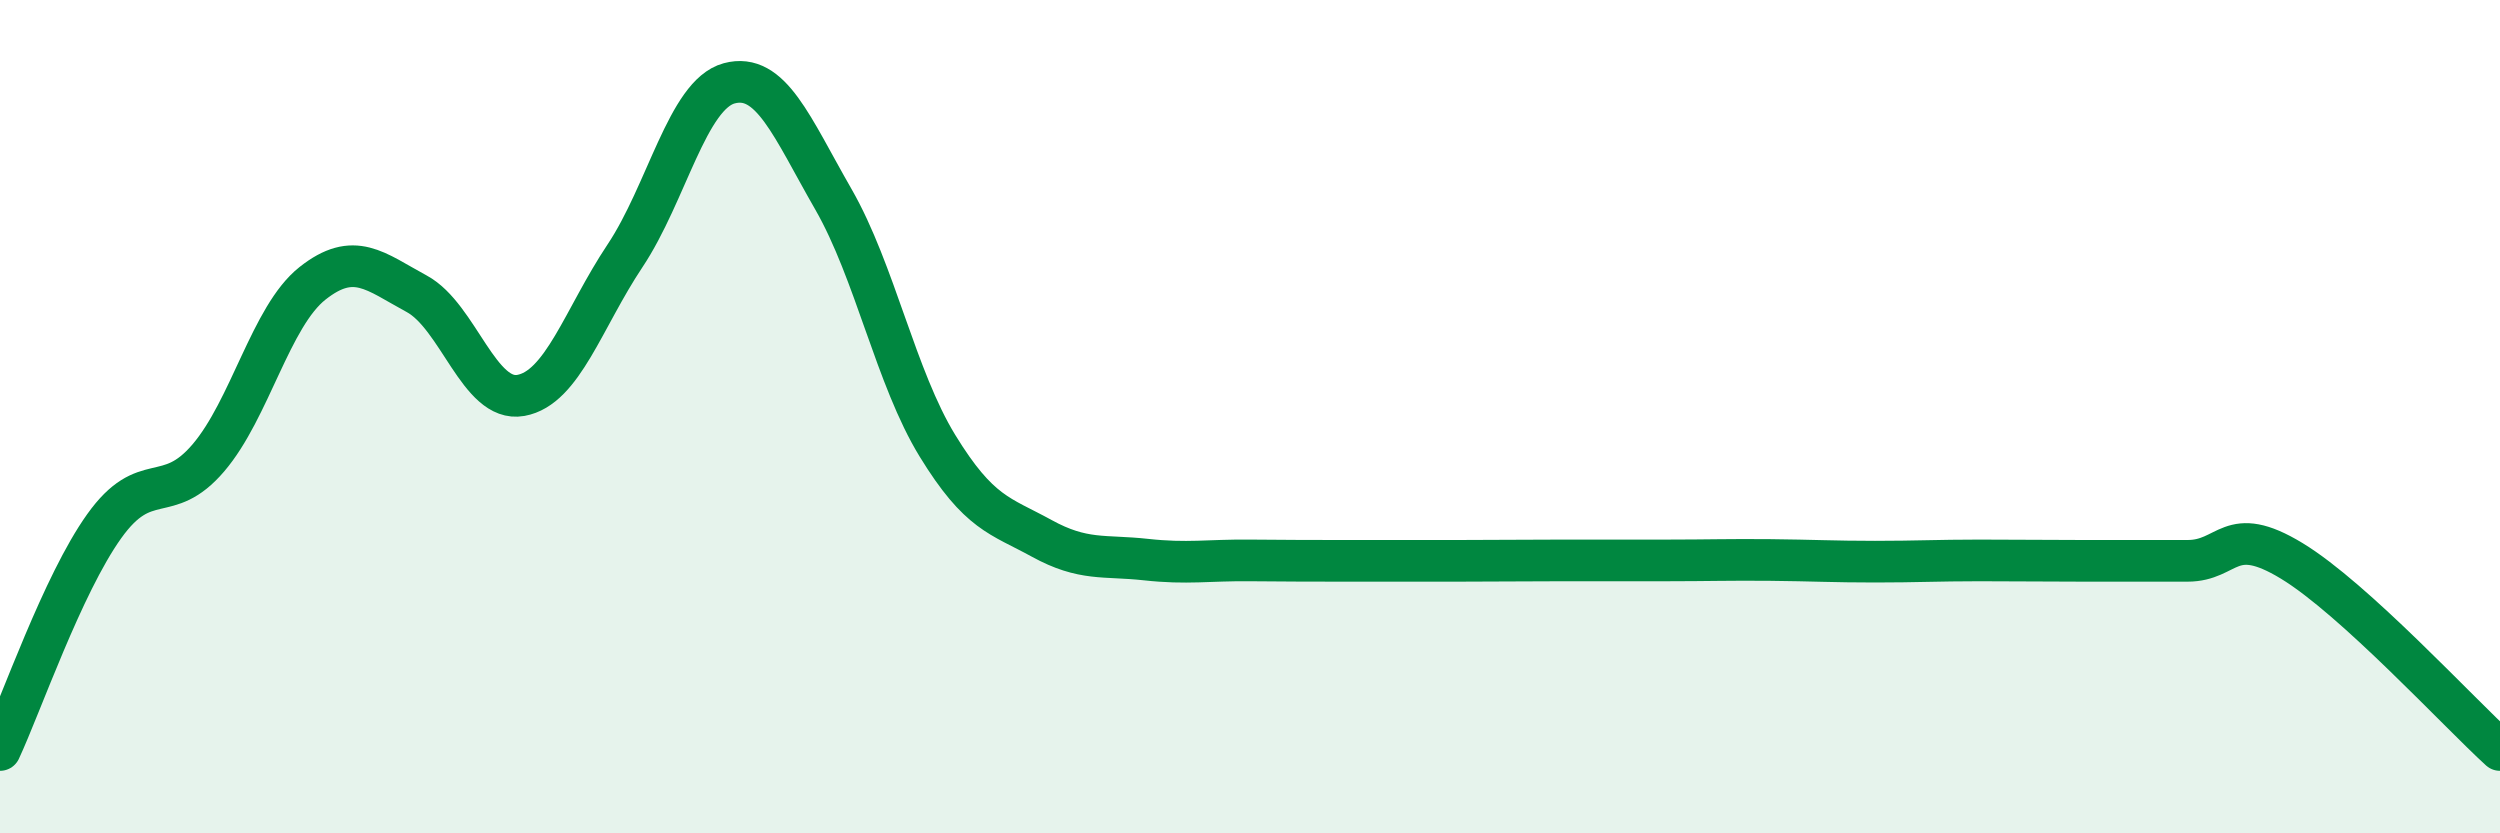 
    <svg width="60" height="20" viewBox="0 0 60 20" xmlns="http://www.w3.org/2000/svg">
      <path
        d="M 0,18 C 0.5,16.93 1.5,14.03 2.5,12.63 C 3.5,11.23 4,12.16 5,10.99 C 6,9.82 6.5,7.59 7.5,6.8 C 8.5,6.01 9,6.51 10,7.05 C 11,7.59 11.5,9.67 12.5,9.49 C 13.5,9.31 14,7.64 15,6.14 C 16,4.64 16.5,2.27 17.5,2 C 18.5,1.73 19,3.04 20,4.78 C 21,6.52 21.5,9.07 22.5,10.7 C 23.5,12.33 24,12.37 25,12.92 C 26,13.47 26.5,13.32 27.5,13.43 C 28.5,13.54 29,13.44 30,13.45 C 31,13.46 31.5,13.46 32.5,13.46 C 33.5,13.46 34,13.46 35,13.46 C 36,13.46 36.5,13.45 37.5,13.45 C 38.5,13.45 39,13.45 40,13.45 C 41,13.45 41.5,13.43 42.5,13.44 C 43.5,13.45 44,13.48 45,13.48 C 46,13.48 46.5,13.45 47.5,13.45 C 48.5,13.45 49,13.46 50,13.46 C 51,13.46 51.5,13.46 52.5,13.46 C 53.5,13.46 53.5,12.55 55,13.46 C 56.5,14.37 59,17.09 60,18L60 20L0 20Z"
        fill="#008740"
        opacity="0.1"
        stroke-linecap="round"
        stroke-linejoin="round"
      />
      <path
        d="M 0,18 C 0.5,16.93 1.5,14.03 2.5,12.63 C 3.5,11.23 4,12.16 5,10.99 C 6,9.82 6.5,7.59 7.5,6.8 C 8.5,6.01 9,6.51 10,7.05 C 11,7.59 11.5,9.67 12.5,9.49 C 13.5,9.31 14,7.64 15,6.14 C 16,4.64 16.5,2.27 17.5,2 C 18.5,1.73 19,3.04 20,4.78 C 21,6.52 21.5,9.07 22.5,10.7 C 23.5,12.33 24,12.37 25,12.92 C 26,13.47 26.5,13.32 27.5,13.43 C 28.5,13.54 29,13.44 30,13.45 C 31,13.46 31.5,13.46 32.5,13.46 C 33.5,13.46 34,13.46 35,13.46 C 36,13.46 36.5,13.45 37.5,13.45 C 38.5,13.45 39,13.45 40,13.45 C 41,13.45 41.5,13.43 42.5,13.44 C 43.5,13.45 44,13.48 45,13.48 C 46,13.48 46.5,13.45 47.5,13.45 C 48.5,13.45 49,13.46 50,13.46 C 51,13.46 51.5,13.46 52.5,13.46 C 53.5,13.46 53.5,12.55 55,13.46 C 56.5,14.37 59,17.09 60,18"
        stroke="#008740"
        stroke-width="1"
        fill="none"
        stroke-linecap="round"
        stroke-linejoin="round"
      />
    </svg>
  